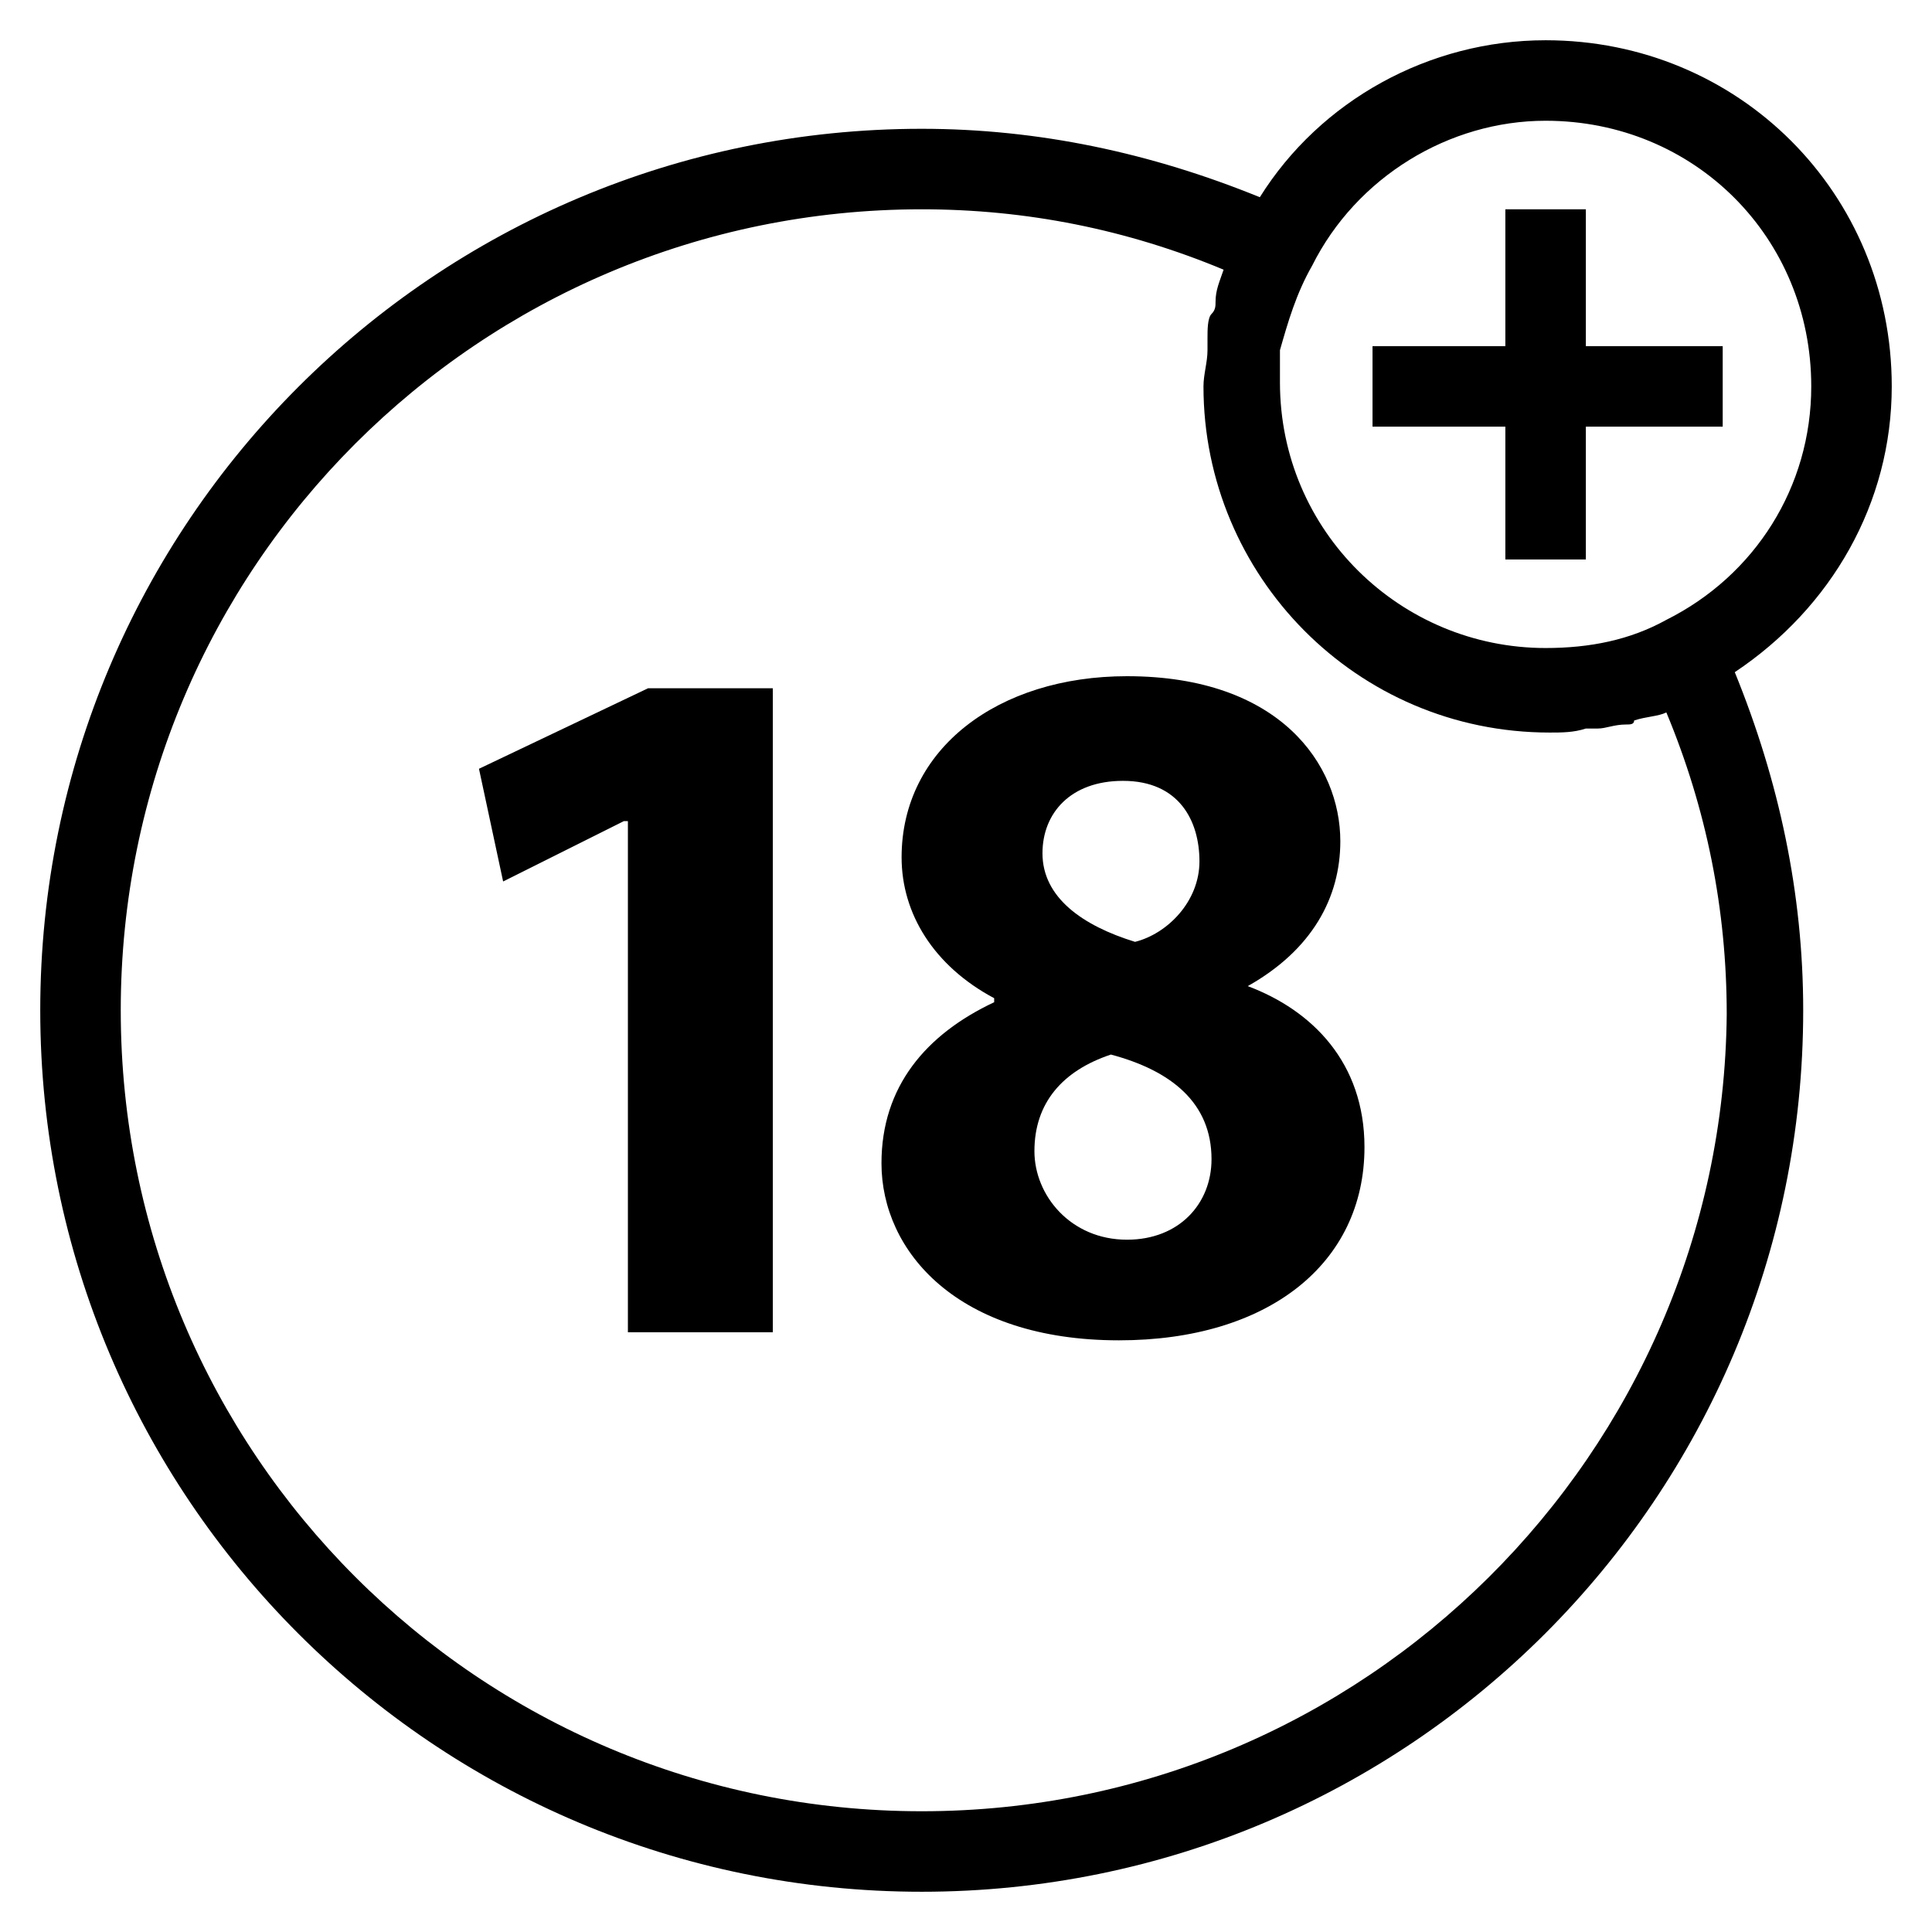 <svg xmlns="http://www.w3.org/2000/svg" enable-background="new 0 0 48 48" viewBox="0 0 48 48" id="18-plus"><polygon points="11.9 19.1 12.5 21.9 15.5 20.4 15.6 20.4 15.6 33.1 19.2 33.1 19.2 17.1 16.1 17.1"></polygon><path d="M31,24.5L31,24.5c1.6-0.9,2.3-2.2,2.3-3.6c0-1.9-1.5-4.1-5.3-4.1c-3.2,0-5.6,1.8-5.6,4.5c0,1.4,0.8,2.7,2.3,3.5v0.1c-1.7,0.8-2.8,2.1-2.8,4c0,2.2,1.9,4.4,5.9,4.4c3.7,0,6.1-1.9,6.1-4.8C33.9,26.4,32.6,25.1,31,24.5z M27.9,19.4c1.4,0,1.9,1,1.9,2c0,1-0.8,1.8-1.6,2c-1.3-0.4-2.3-1.1-2.3-2.2C25.9,20.2,26.6,19.4,27.9,19.4z M28,30.8c-1.4,0-2.3-1.1-2.3-2.2c0-1.2,0.7-2,1.9-2.4c1.5,0.4,2.5,1.2,2.5,2.6C30.1,29.9,29.3,30.8,28,30.8z"></path><path d="M47,9.6C47,4.8,43.2,1,38.4,1c-2.9,0-5.6,1.5-7.1,3.9c-2.7-1.1-5.5-1.7-8.4-1.7C10.8,3.2,1,13,1,25.1S10.8,47,22.9,47s21.9-9.8,21.9-21.9c0-2.9-0.6-5.7-1.7-8.4C45.5,15.1,47,12.5,47,9.6z M38.4,3C42.1,3,45,5.9,45,9.6c0,2.5-1.4,4.7-3.6,5.8c-0.9,0.5-1.9,0.7-3,0.7c-3.6,0-6.6-2.9-6.6-6.6c0-0.3,0-0.5,0-0.8C32,8,32.2,7.3,32.6,6.6C33.7,4.4,36,3,38.4,3z M22.9,45C11.9,45,3,36.1,3,25.1S11.9,5.2,22.9,5.2c2.6,0,5.1,0.5,7.5,1.5c-0.1,0.3-0.2,0.5-0.2,0.8c0,0.1,0,0.2-0.1,0.3C30,7.9,30,8.2,30,8.4c0,0.1,0,0.2,0,0.3c0,0.3-0.1,0.6-0.1,0.9c0,4.7,3.8,8.6,8.6,8.6c0.3,0,0.6,0,0.9-0.1c0.1,0,0.2,0,0.3,0c0.2,0,0.4-0.1,0.7-0.1c0.1,0,0.2,0,0.2-0.1c0.3-0.1,0.6-0.1,0.8-0.2c1,2.4,1.5,4.9,1.5,7.5C42.8,36.1,33.9,45,22.9,45z"></path><polygon points="37.4 13.9 39.4 13.9 39.4 10.6 42.8 10.6 42.8 8.6 39.4 8.6 39.4 5.2 37.4 5.2 37.4 8.6 34.1 8.6 34.1 10.6 37.4 10.6"></polygon></svg>